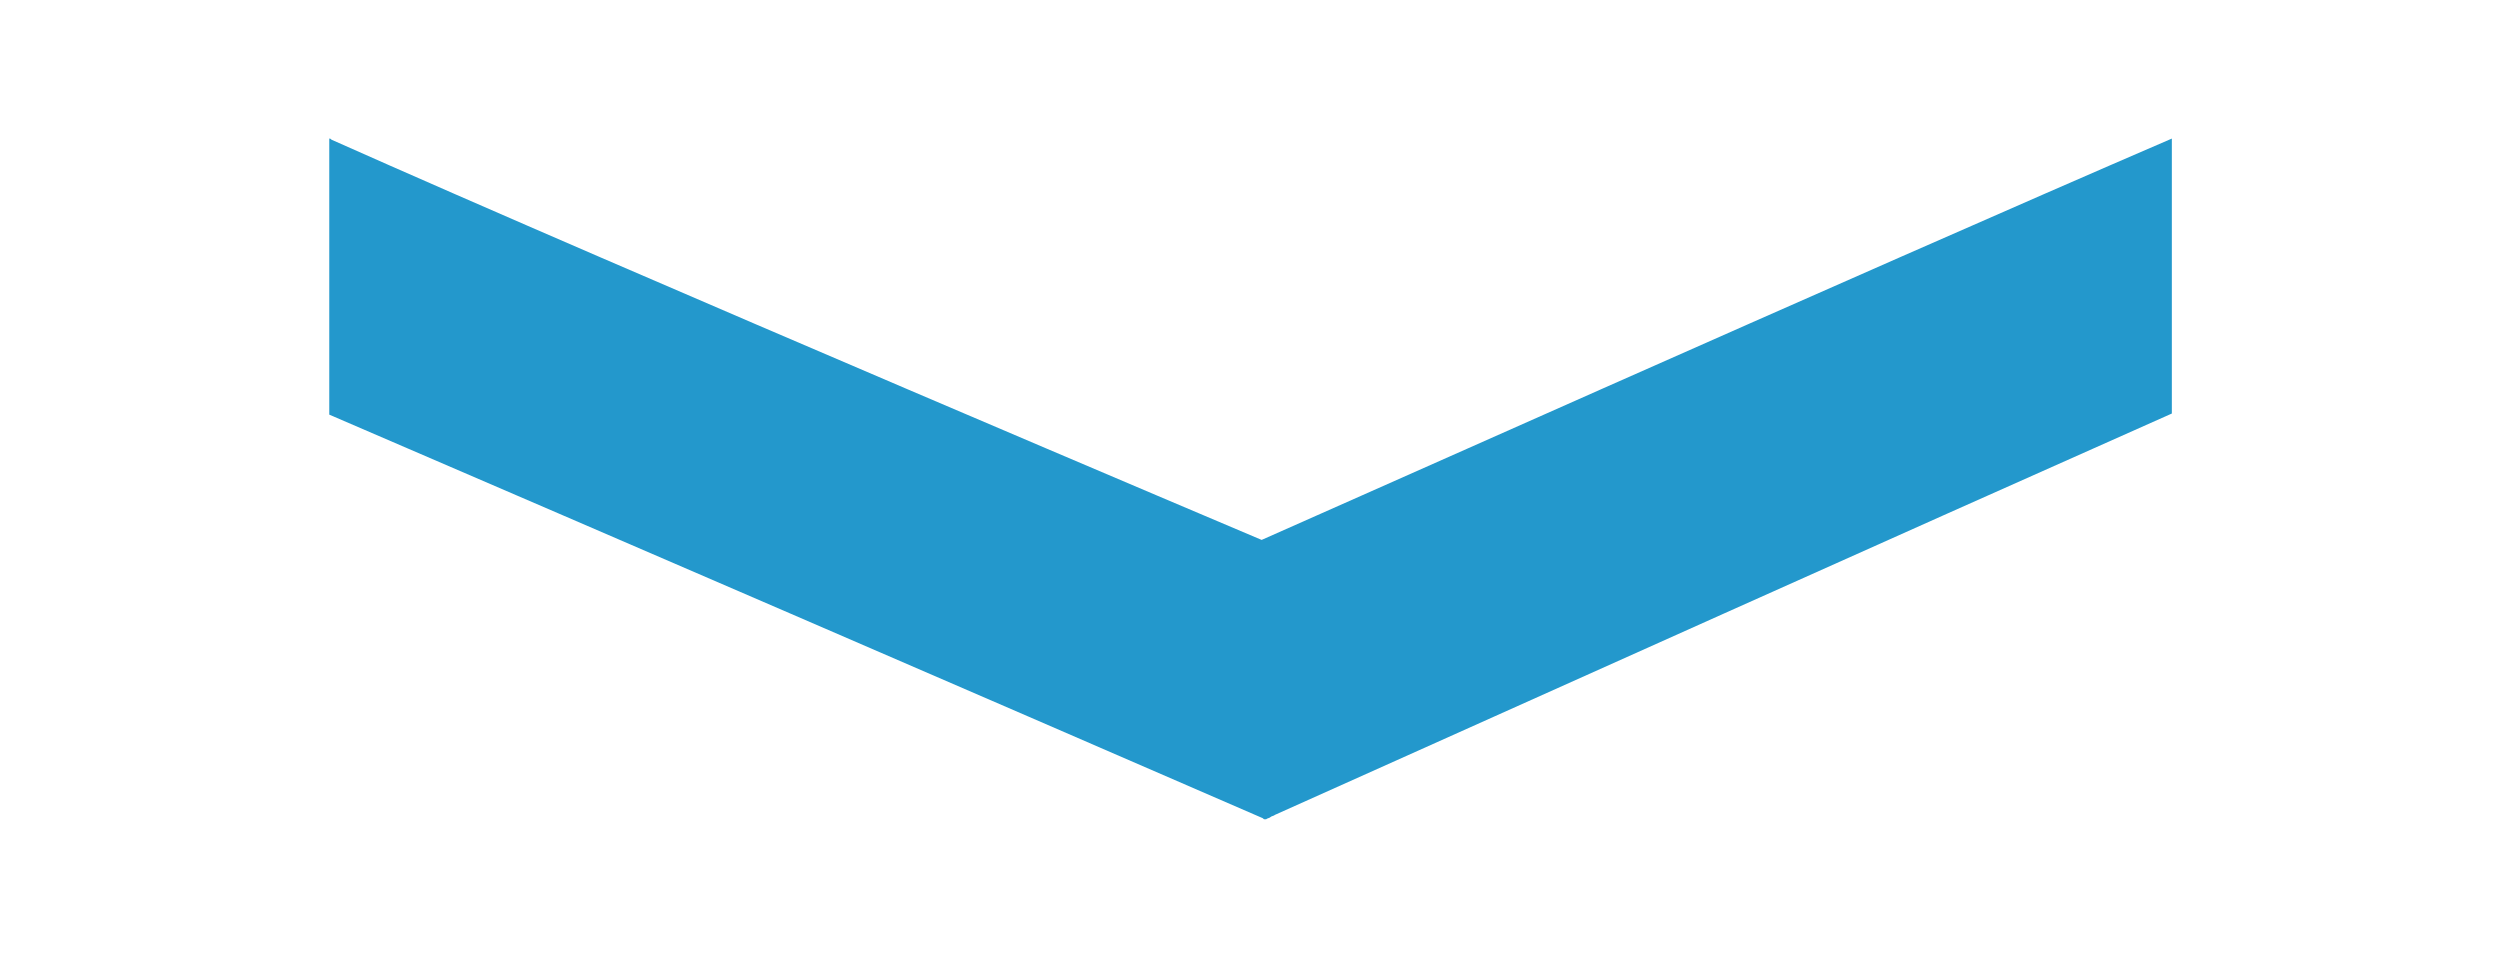 <?xml version="1.0" encoding="utf-8"?>
<!-- Generator: Adobe Illustrator 18.0.0, SVG Export Plug-In . SVG Version: 6.00 Build 0)  -->
<!DOCTYPE svg PUBLIC "-//W3C//DTD SVG 1.1//EN" "http://www.w3.org/Graphics/SVG/1.1/DTD/svg11.dtd">
<svg version="1.1" id="Layer_3" xmlns="http://www.w3.org/2000/svg" xmlns:xlink="http://www.w3.org/1999/xlink" x="0px" y="0px"
	 viewBox="0 0 225.5 86.4" enable-background="new 0 0 225.5 86.4" xml:space="preserve">
<g>
	<!-- fill color -->
	<path fill-rule="evenodd" clip-rule="evenodd" fill="#2398CC" d="M29.7,12.5c0.1,0,0.1,0,0.2,0.1c26.7,11.9,83.9,36.1,83.9,36.1
		c0.3-0.1,54.5-24.3,82.1-36.2c0,8.3,0,16.6,0,24.8c-27,12-53.9,24.1-80.9,36.2c-0.1,0.1-0.3,0.1-0.4,0.2c-0.1,0.1-0.3,0.1-0.4,0.2
		c0,0,0,0-0.1,0c-0.1,0-0.1,0-0.2-0.1C85.8,61.6,57.8,49.5,29.7,37.4C29.7,29.1,29.7,20.8,29.7,12.5z"/>
</g>
</svg>
